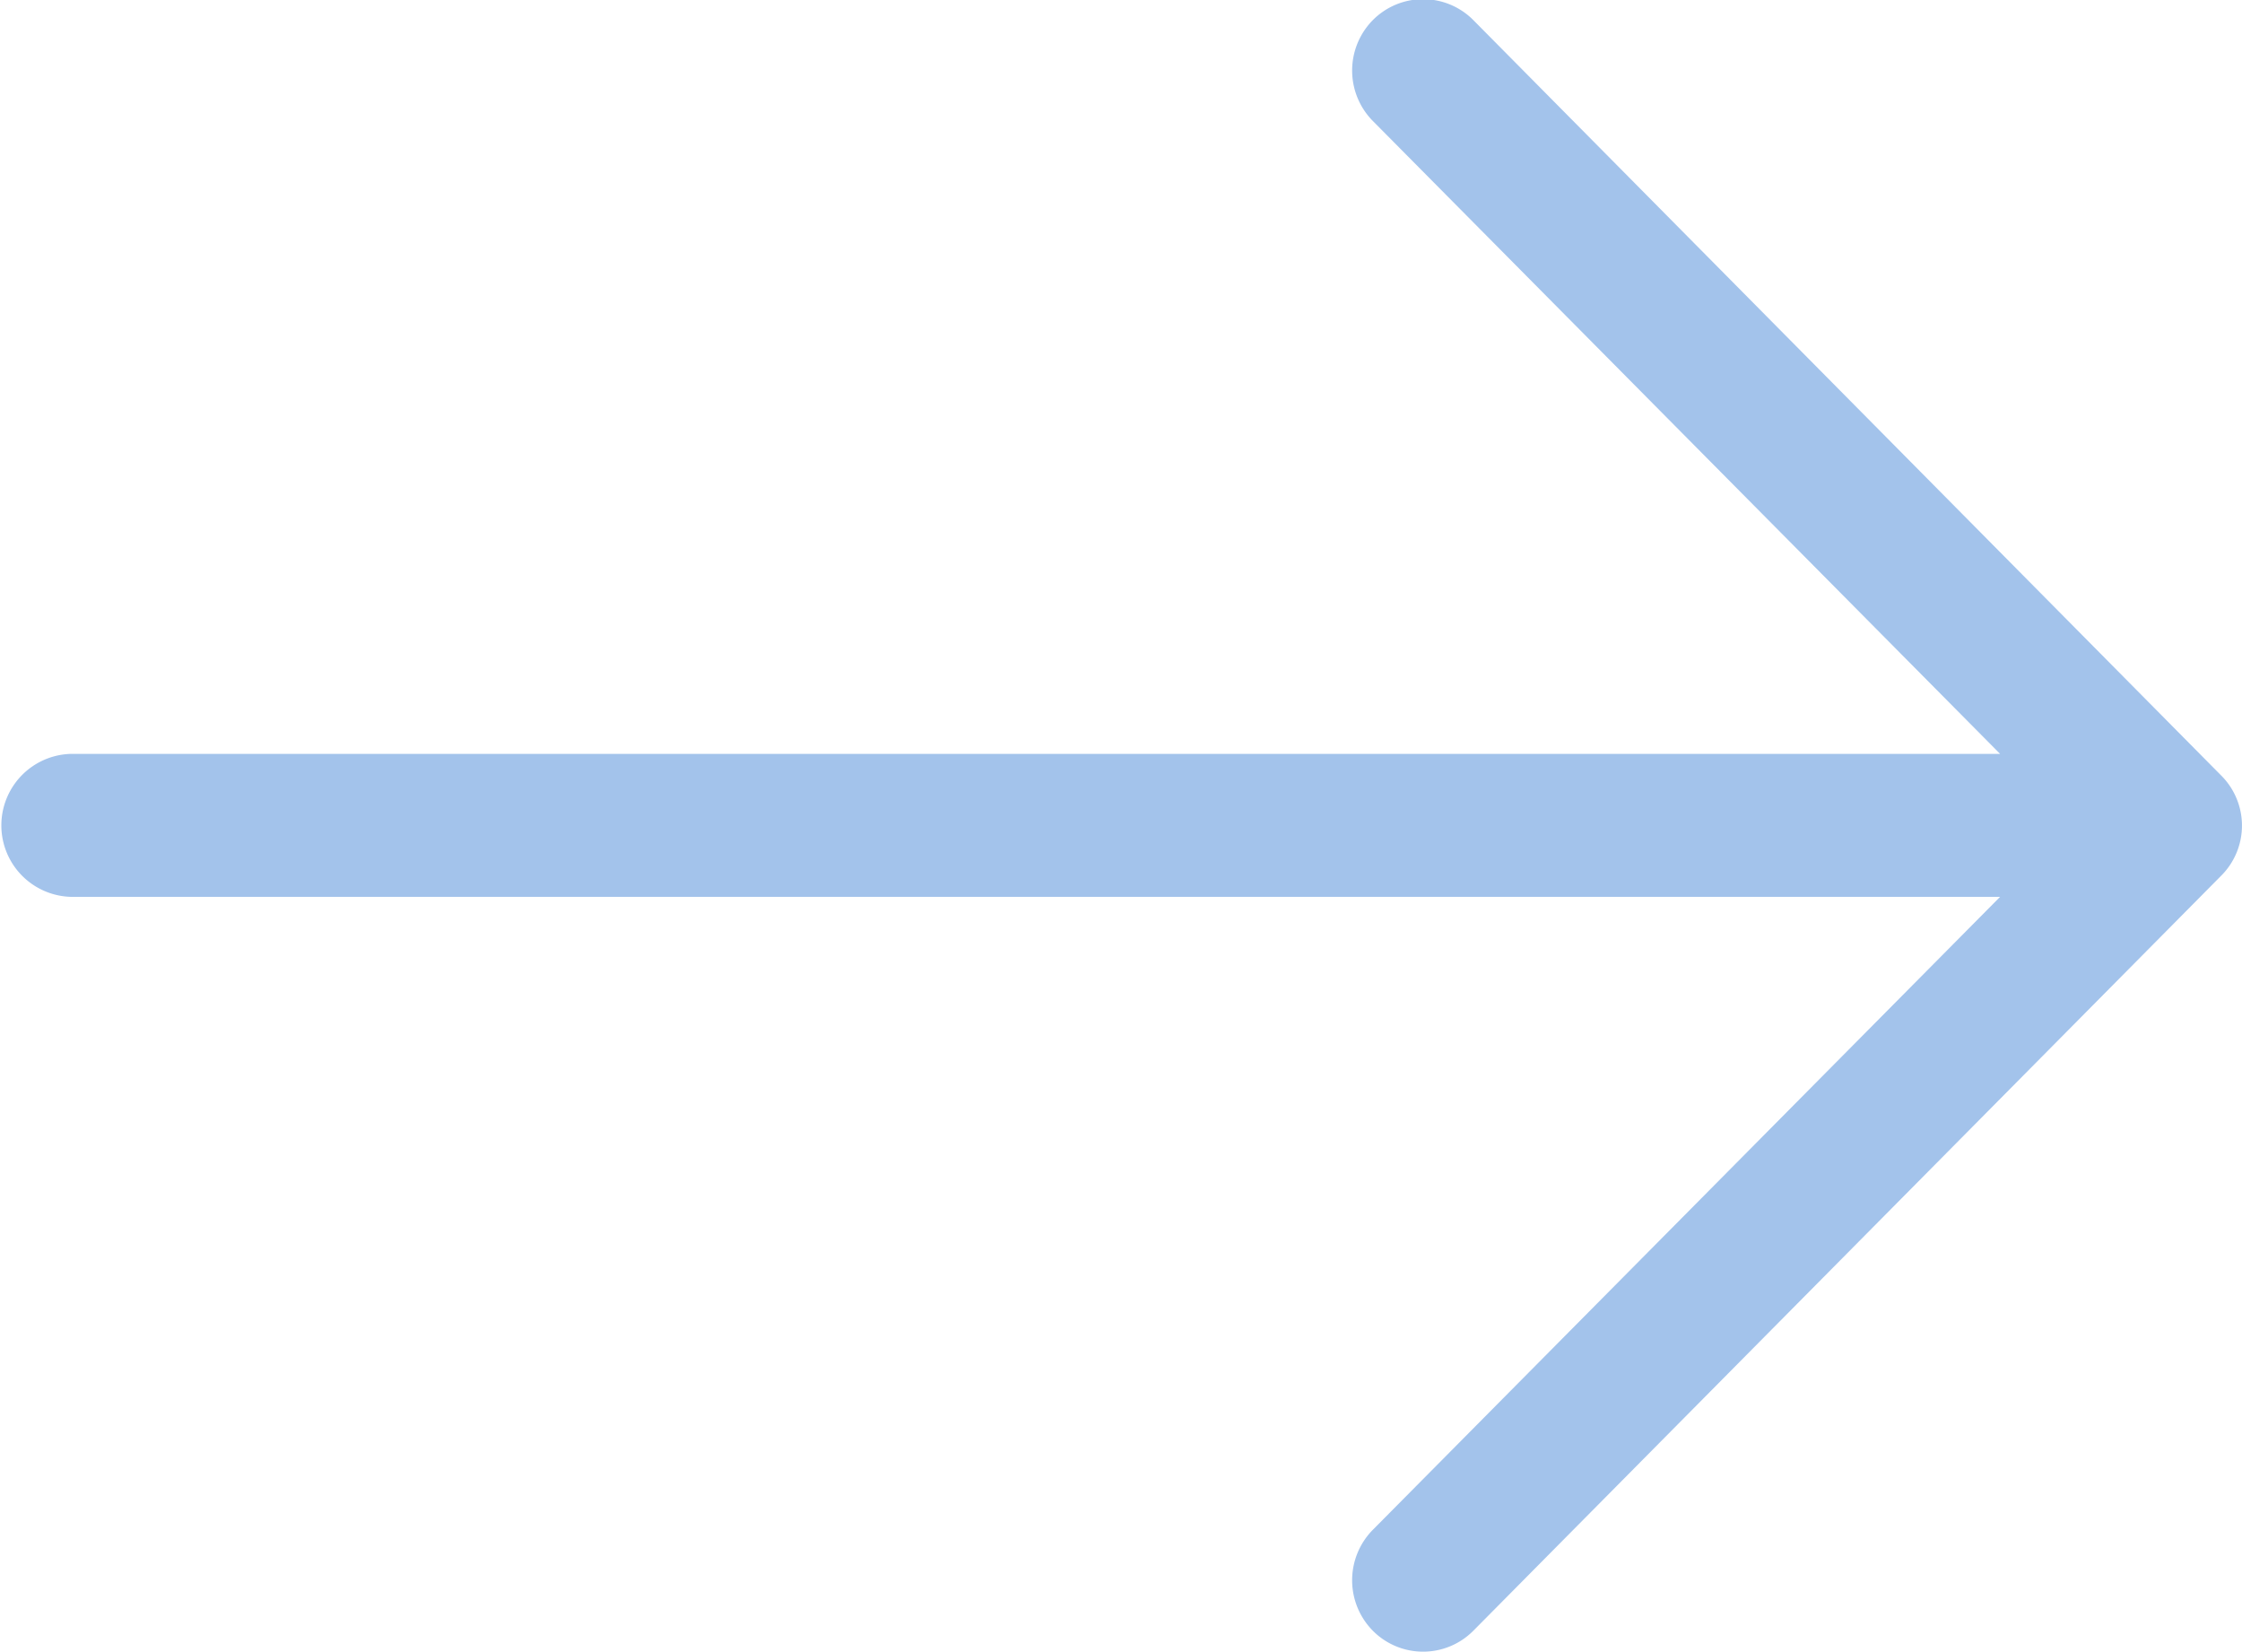 <svg xmlns="http://www.w3.org/2000/svg" width="19.999" height="14.736" viewBox="0 0 38 28">
  <defs>
    <style>
      .cls-1 {
        fill: #a3c3eb;
        fill-rule: evenodd;
      }
    </style>
  </defs>
  <path id="Forma_1_копия_4" data-name="Forma 1 копия 4" class="cls-1" d="M2761.64,787.136a1.2,1.2,0,0,1,0,1.713l-12.67,12.791a1.2,1.2,0,0,1-1.7,0,1.218,1.218,0,0,1,0-1.714L2757.9,789.2h-32.7a1.212,1.212,0,0,1,0-2.423h32.7l-10.63-10.725a1.217,1.217,0,0,1,0-1.713,1.2,1.2,0,0,1,1.7,0Z" transform="translate(-2724 -774)"/>
</svg>
